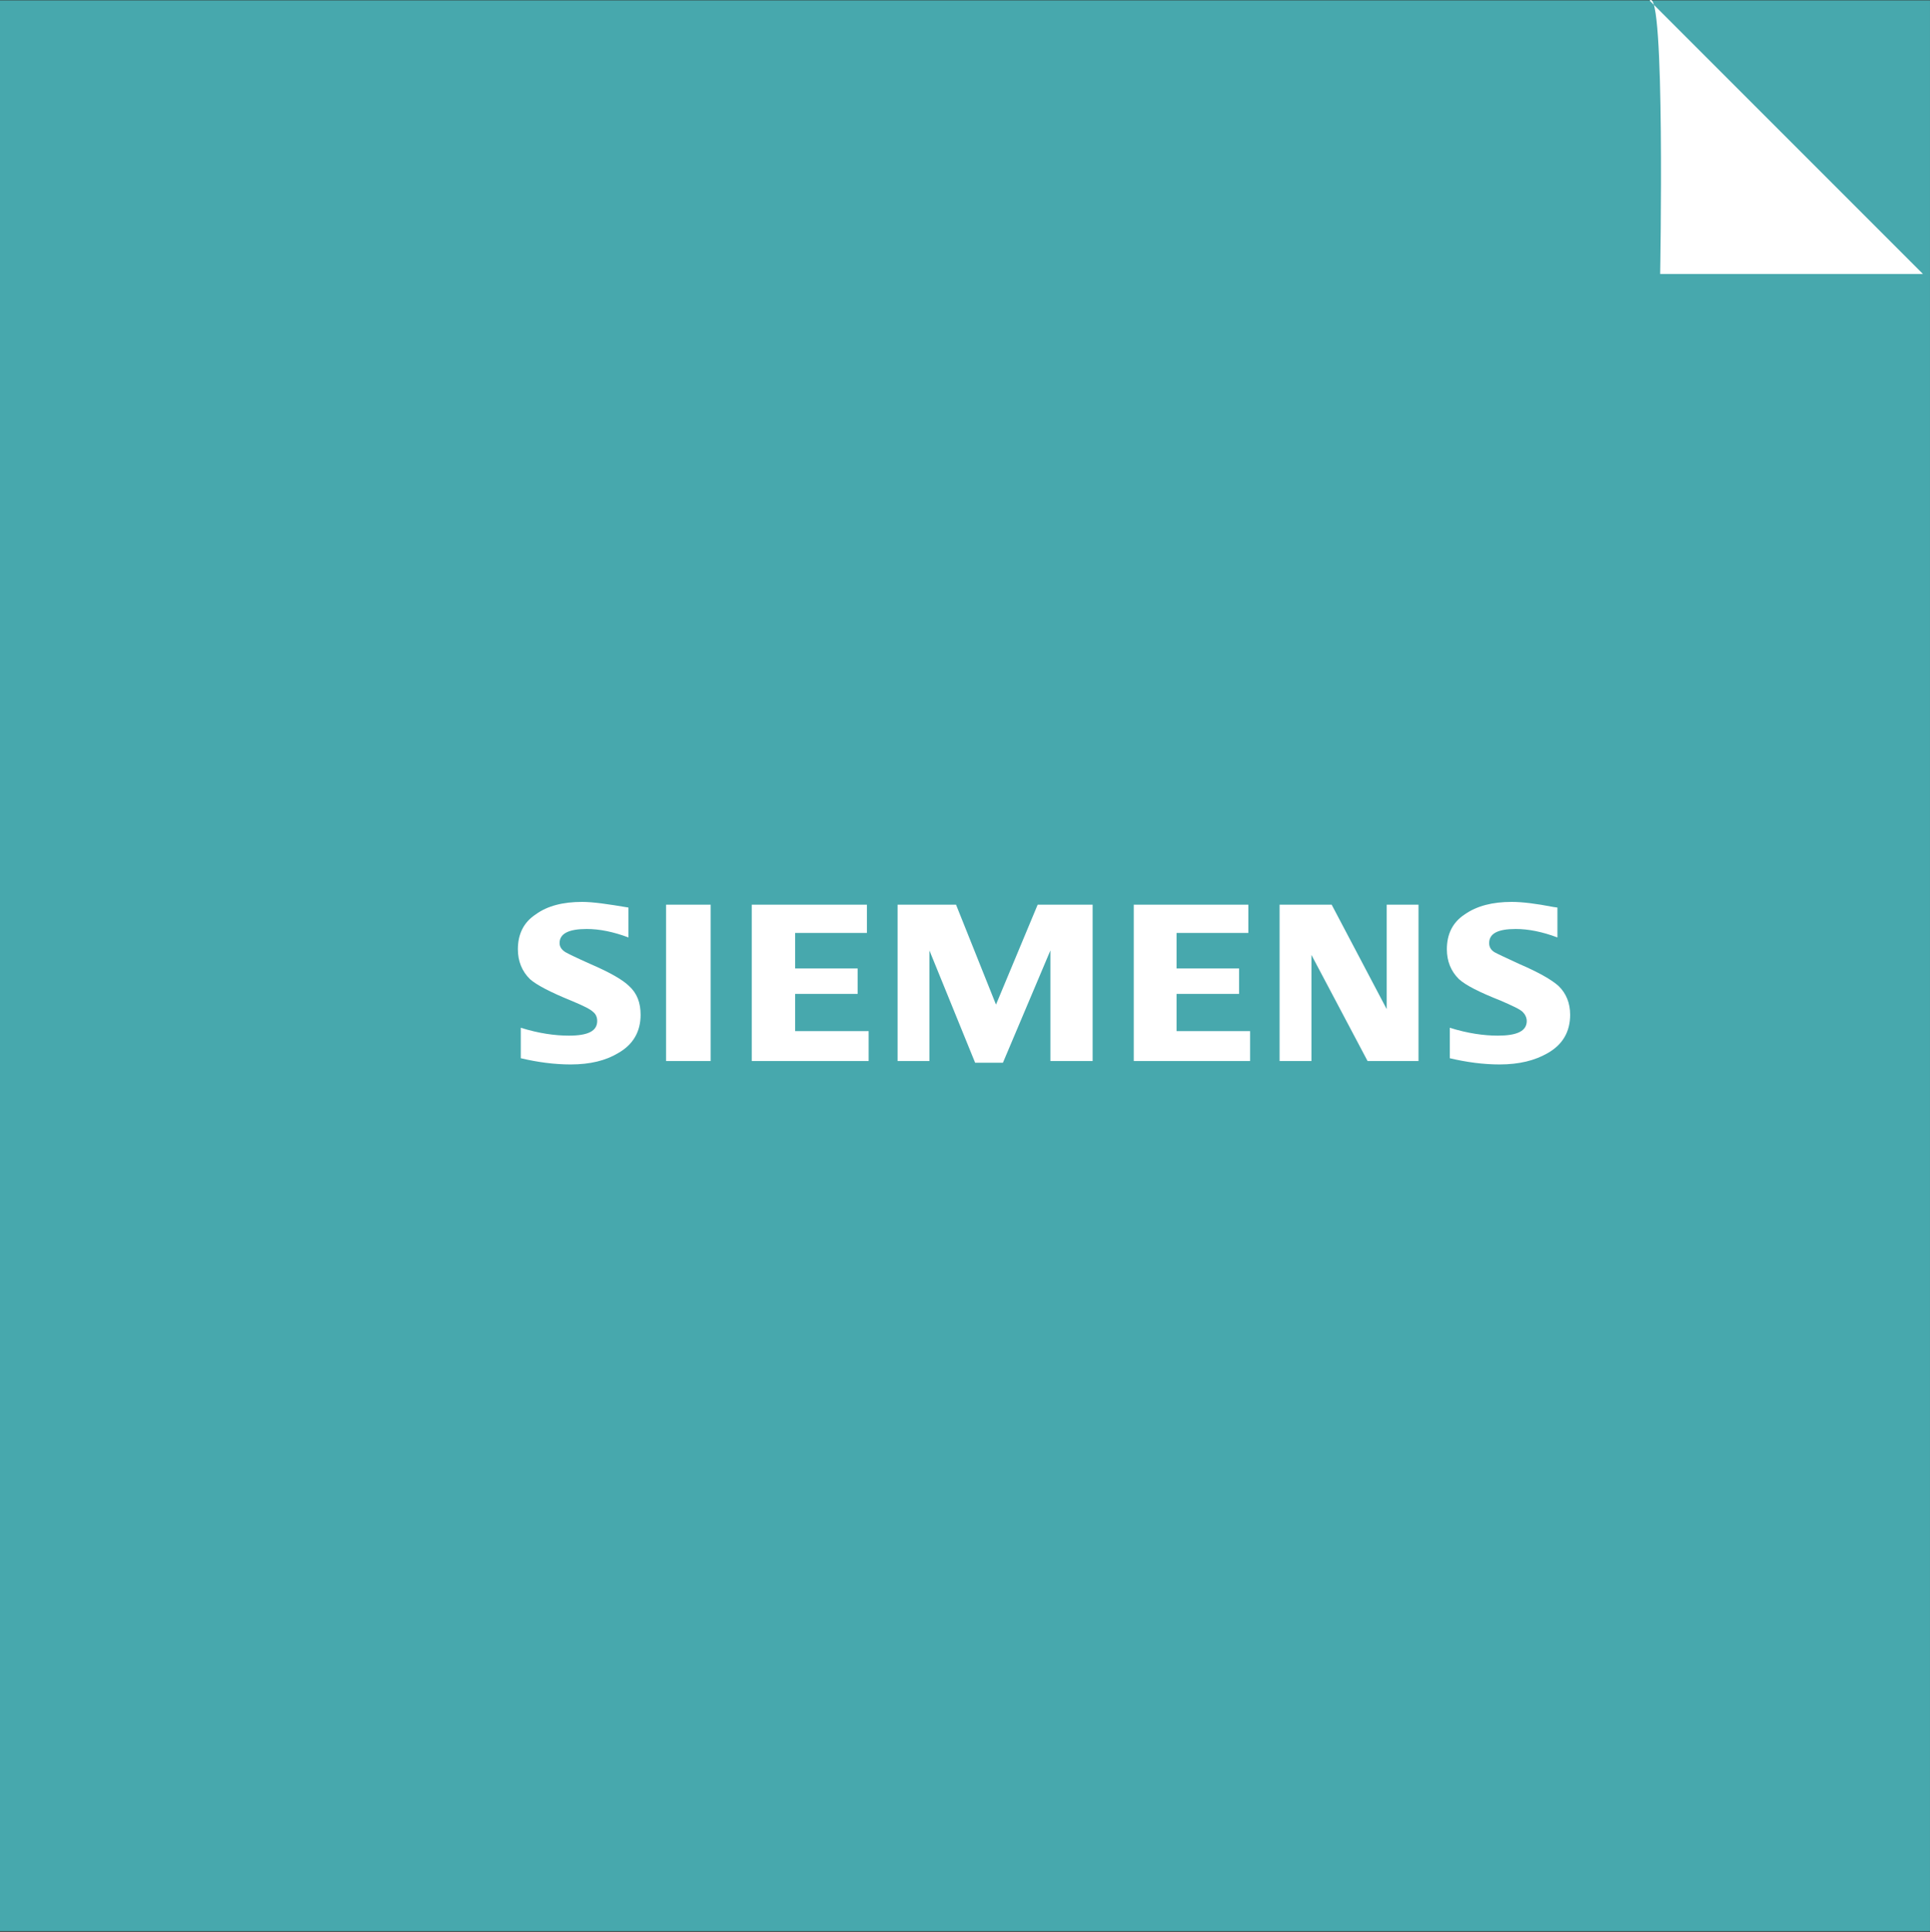<svg xmlns="http://www.w3.org/2000/svg" xml:space="preserve" width="1357" height="1358" fill-rule="evenodd" stroke-linejoin="round" stroke-miterlimit="2" clip-rule="evenodd"><rect width="100%" height="100%" fill="#333333" stroke="none"/><path fill="#47a8ad" d="M0 .248h1356.98v1357.22H0z"/><path fill="#fff" fill-rule="nonzero" d="m1159.9.437 192.13 192.134h-184.74s3.69-203.217-7.39-192.134M366.174 743.871v-21.416c12.617 3.961 24 5.539 33.773 5.539 13.427 0 19.955-3.173 19.955-10.306 0-2.394-.828-4.756-2.861-6.35-2.022-1.978-6.917-4.372-15.45-7.933-14.661-5.961-24.433-11.1-28.905-15.078-5.695-5.556-8.556-12.7-8.556-21.028 0-10.7 4.089-19.028 12.611-24.578 8.145-5.961 19.15-8.733 32.567-8.733 7.733 0 18.311 1.572 32.561 3.967v21.016c-10.583-3.961-20.35-5.944-29.311-5.944-12.611 0-19.111 3.183-19.111 9.905 0 2.8 1.616 4.778 4.066 6.362 2.023 1.177 7.728 3.961 17.506 8.316 13.822 5.956 22.778 11.111 27.25 15.484 5.7 5.155 8.144 11.9 8.144 20.227 0 11.9-5.294 21.028-15.877 26.989-8.556 5.156-19.517 7.928-33.373 7.928-11.383 0-23.194-1.583-34.989-4.367M468.313 635.96h31.339v109.889h-31.339V635.96Zm60.25 109.889V635.96h80.967v19.85h-50.456v24.972h43.939v17.856h-43.939v26.183h51.684v21.028h-82.195Zm102.539 0V635.96h41.106l28.083 70.217 29.295-70.217h38.655v109.889h-29.694v-77.75l-33.384 78.945h-19.539l-32.144-78.945v77.75h-22.378Zm166.056 0V635.96h80.572v19.85h-50.467v24.972h43.956v17.856h-43.956v26.183h51.689v21.028h-81.794Zm102.528 0V635.96h36.633l38.678 73.4v-73.4h22.366v109.889h-35.805l-39.472-74.589v74.589h-22.4Zm119.674-1.978v-21.416c12.6 3.961 24 5.539 33.78 5.539 13.43 0 20.33-3.173 20.33-10.306 0-2.394-1.23-4.756-2.85-6.35-2.02-1.978-7.33-4.372-15.46-7.933-15.06-5.961-24.42-10.7-29.3-15.078-5.7-5.556-8.56-12.7-8.56-21.028 0-10.7 4.09-19.028 12.64-24.578 8.53-5.961 19.52-8.733 32.94-8.733 7.34 0 17.11 1.183 29.31 3.567l2.85.4v21.016c-10.57-3.961-20.34-5.944-29.3-5.944-12.6 0-18.7 3.183-18.7 9.905 0 2.8 1.22 4.778 3.64 6.362 2.06 1.177 8.13 3.961 17.51 8.316 13.82 5.956 22.77 11.111 27.66 15.484 5.29 5.155 8.14 11.9 8.14 20.227 0 11.9-5.27 21.028-15.86 26.989-8.95 5.156-19.94 7.928-33.79 7.928-11.39 0-23.2-1.583-34.98-4.367"/></svg>